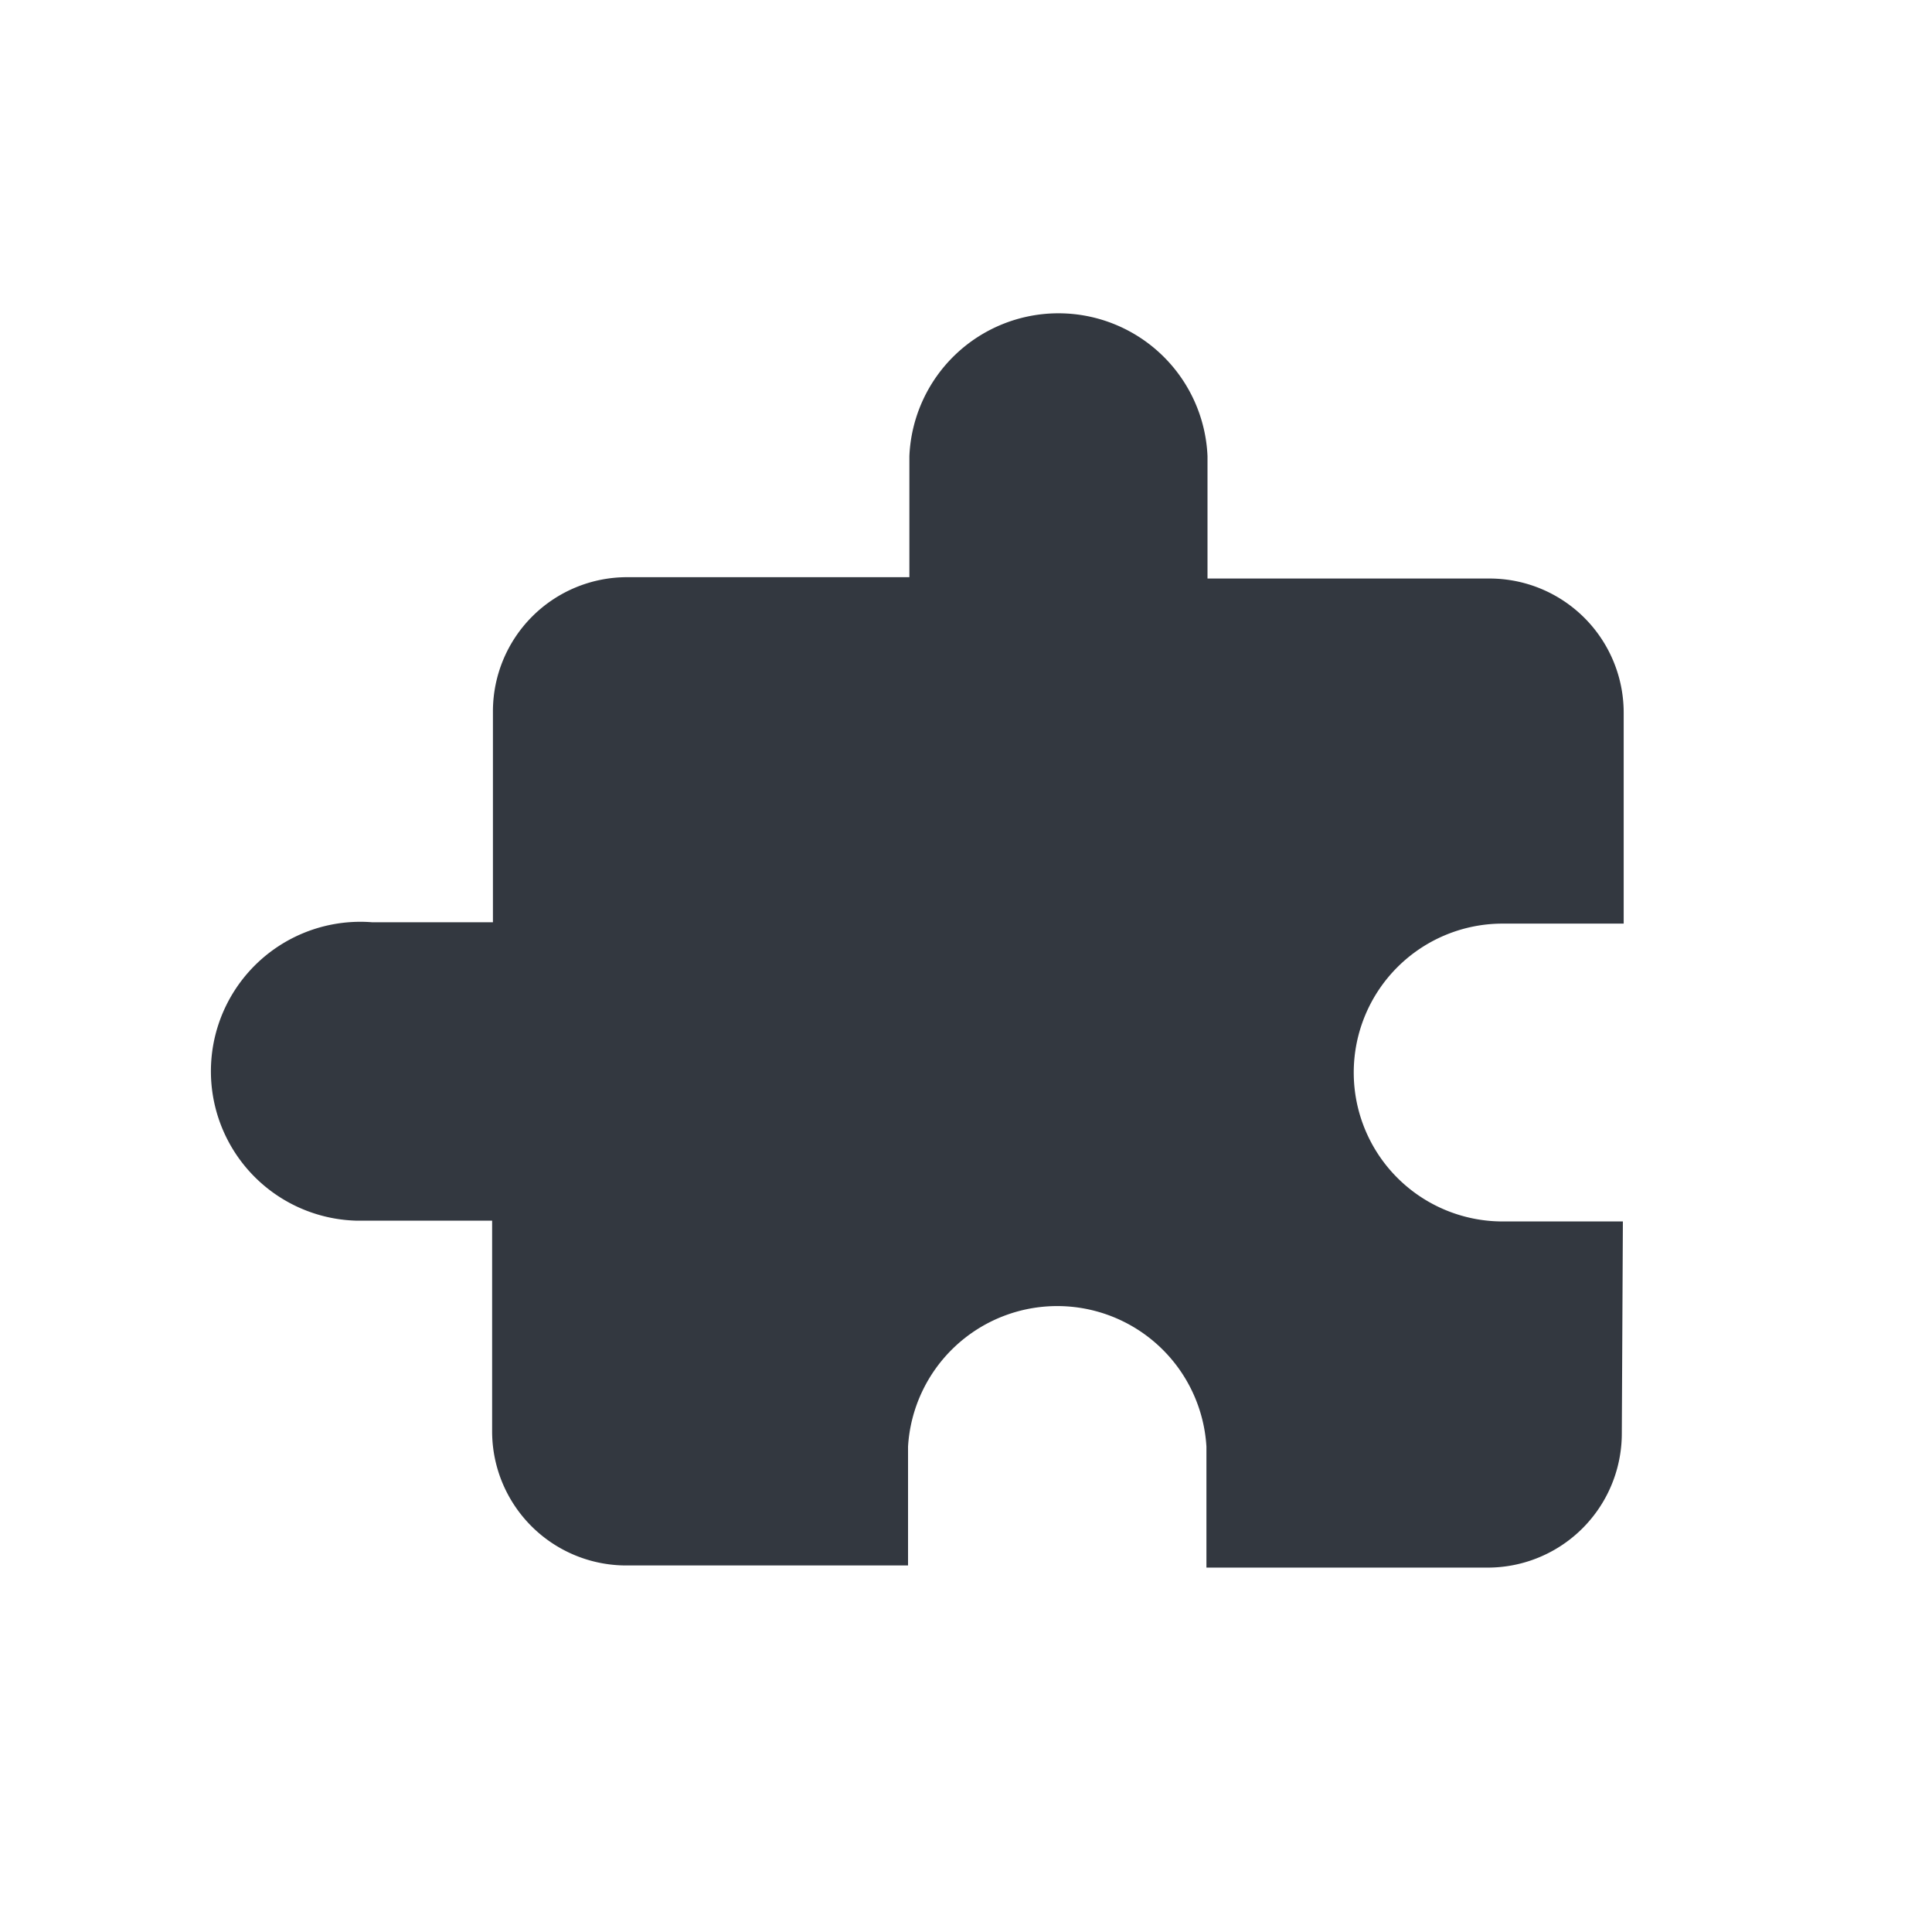 <svg xmlns="http://www.w3.org/2000/svg" viewBox="0 0 72 72"><defs><style>.a{fill:#333840;}</style></defs><path class="a" d="M60.48,45.52H56a5.55,5.55,0,0,1,0-11.1h4.51V26.56a5,5,0,0,0-5-5H45V17a5.56,5.56,0,0,0-11.11,0v4.51H23.37a5,5,0,0,0-5,5v7.86H13.87a5.57,5.57,0,1,0-.61,11.12h5.08v7.85a5,5,0,0,0,5,5H33.84V53.91a5.57,5.57,0,0,1,11.12,0v4.51H55.44a5,5,0,0,0,5-5Z"/></svg>